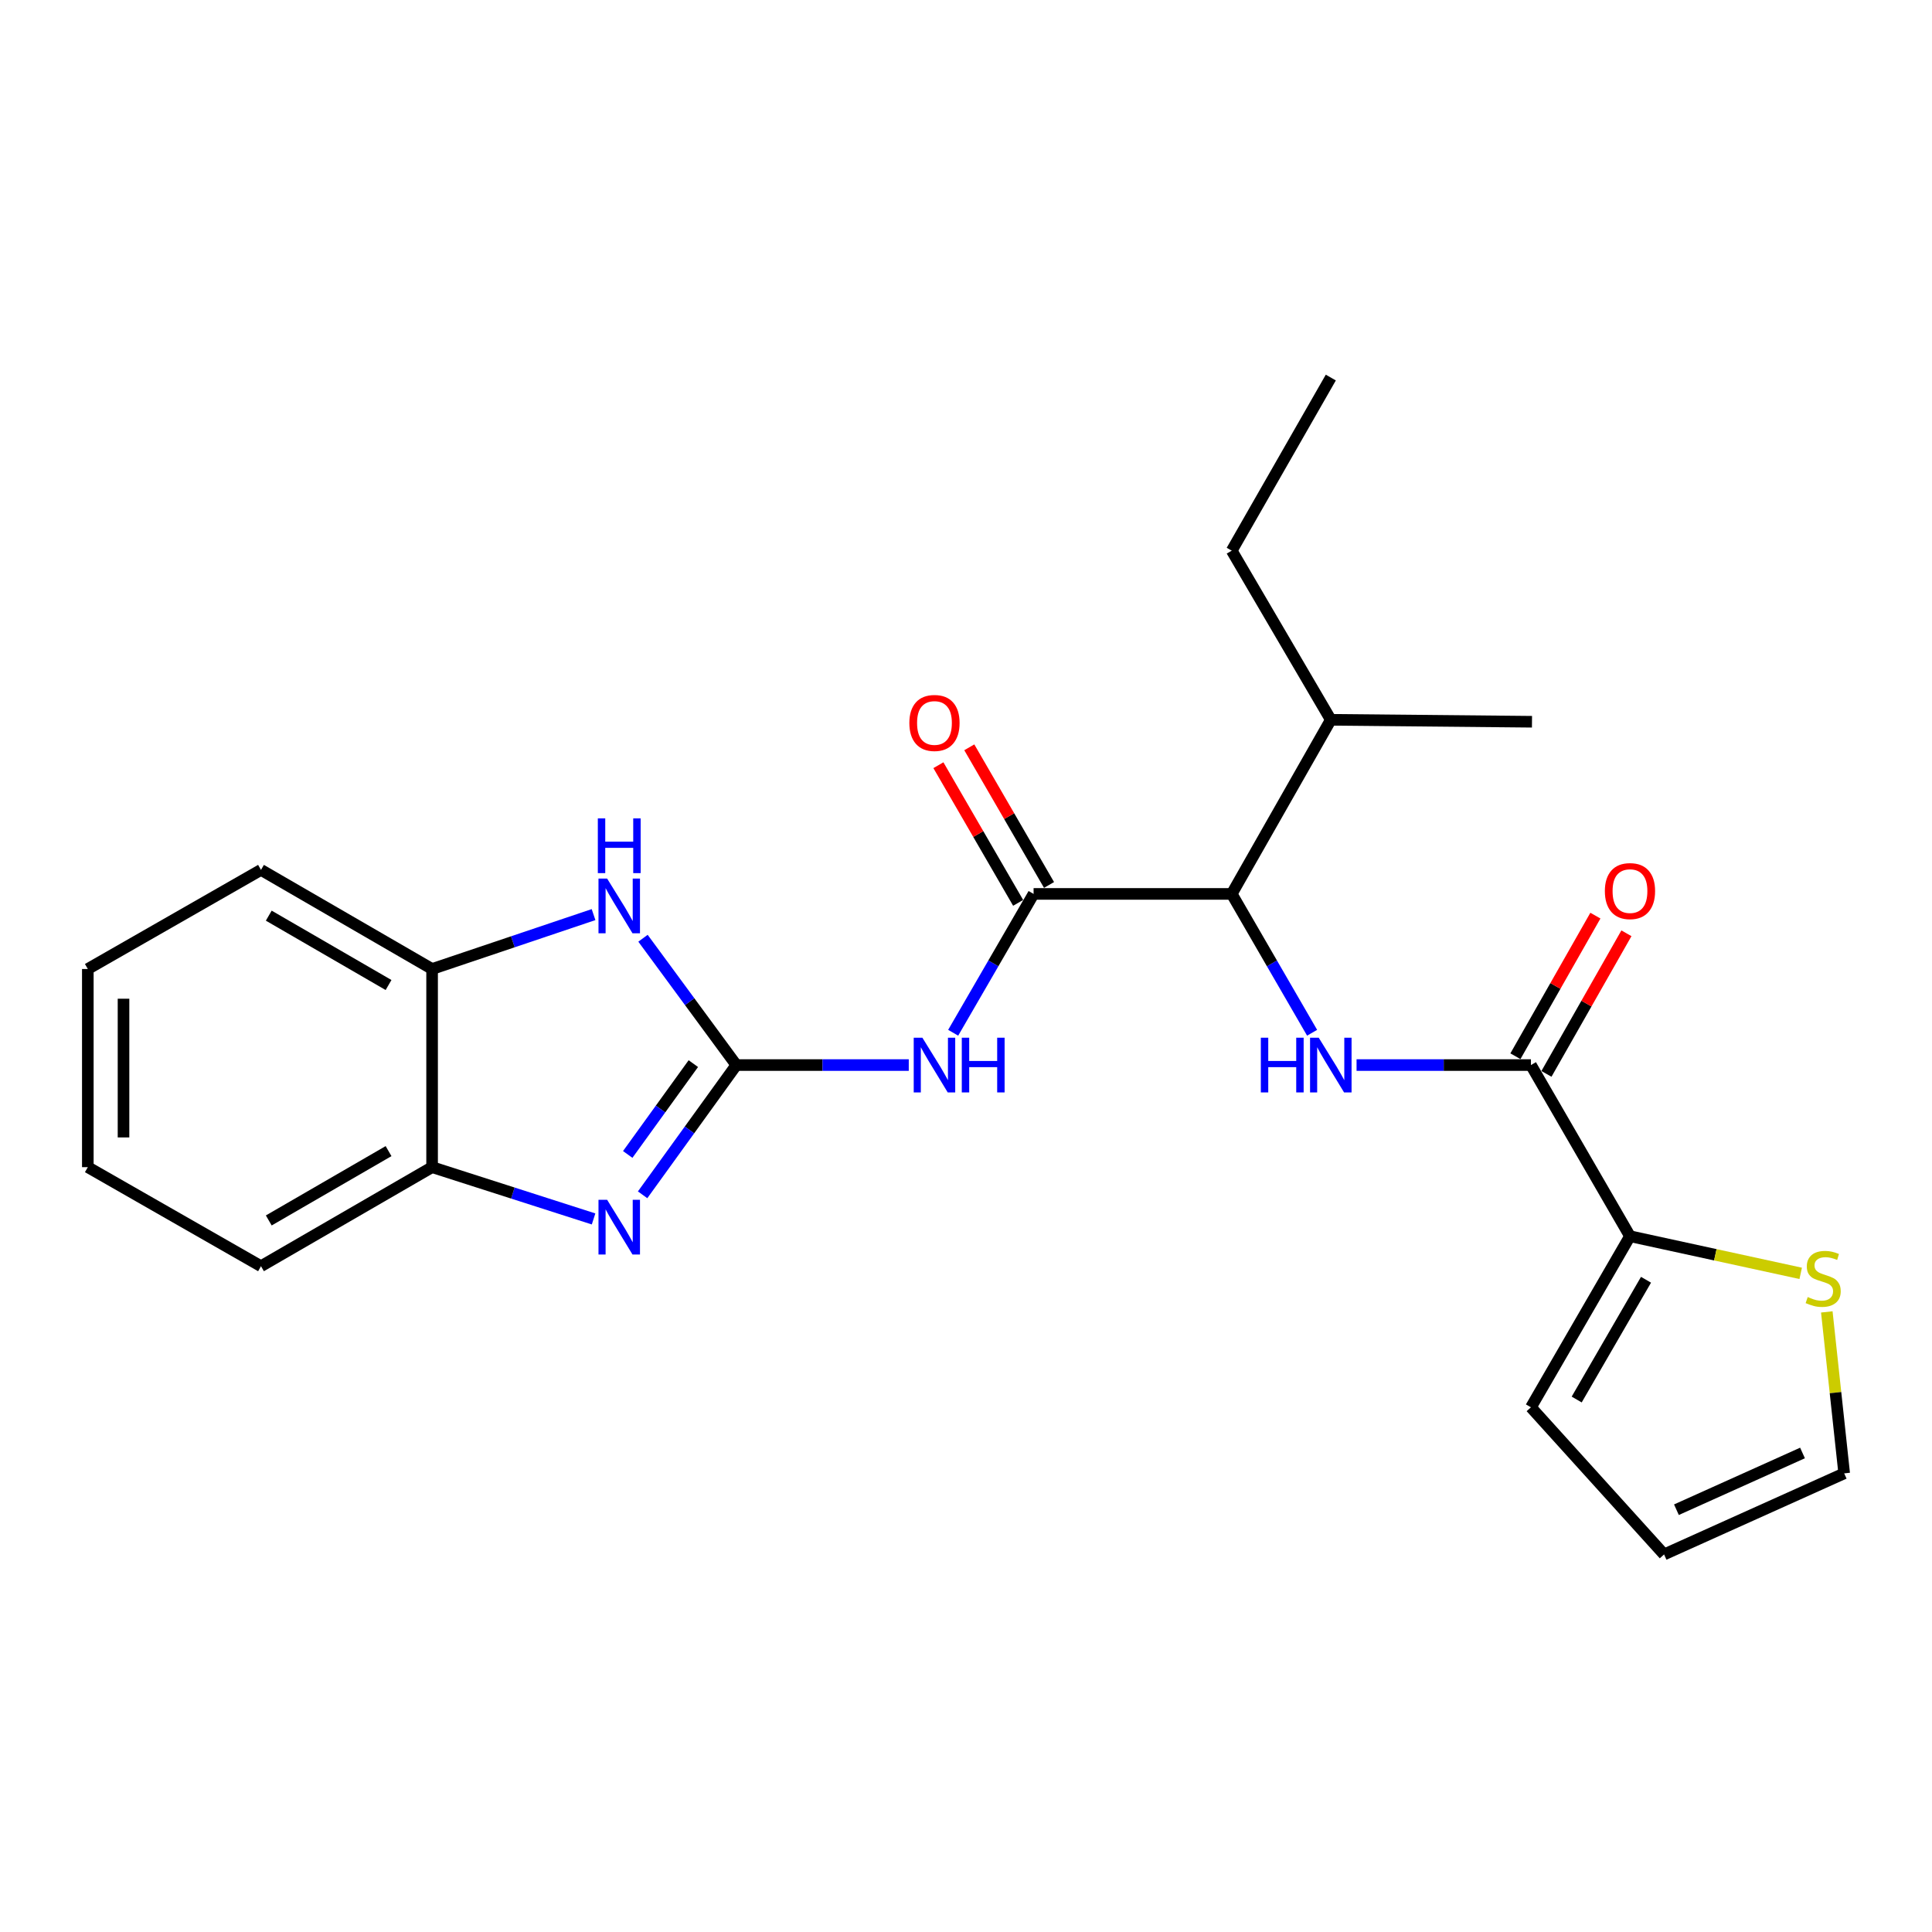 <?xml version='1.0' encoding='iso-8859-1'?>
<svg version='1.1' baseProfile='full'
              xmlns='http://www.w3.org/2000/svg'
                      xmlns:rdkit='http://www.rdkit.org/xml'
                      xmlns:xlink='http://www.w3.org/1999/xlink'
                  xml:space='preserve'
width='1000px' height='1000px' viewBox='0 0 1000 1000'>
<!-- END OF HEADER -->
<rect style='opacity:1.0;fill:#FFFFFF;stroke:none' width='1000' height='1000' x='0' y='0'> </rect>
<path class='bond-0' d='M 381.121,551.274 L 356.867,584.853' style='fill:none;fill-rule:evenodd;stroke:#000000;stroke-width:6px;stroke-linecap:butt;stroke-linejoin:miter;stroke-opacity:1' />
<path class='bond-0' d='M 356.867,584.853 L 332.613,618.432' style='fill:none;fill-rule:evenodd;stroke:#0000FF;stroke-width:6px;stroke-linecap:butt;stroke-linejoin:miter;stroke-opacity:1' />
<path class='bond-0' d='M 358.866,550.529 L 341.888,574.034' style='fill:none;fill-rule:evenodd;stroke:#000000;stroke-width:6px;stroke-linecap:butt;stroke-linejoin:miter;stroke-opacity:1' />
<path class='bond-0' d='M 341.888,574.034 L 324.91,597.54' style='fill:none;fill-rule:evenodd;stroke:#0000FF;stroke-width:6px;stroke-linecap:butt;stroke-linejoin:miter;stroke-opacity:1' />
<path class='bond-1' d='M 381.121,551.274 L 425.748,551.274' style='fill:none;fill-rule:evenodd;stroke:#000000;stroke-width:6px;stroke-linecap:butt;stroke-linejoin:miter;stroke-opacity:1' />
<path class='bond-1' d='M 425.748,551.274 L 470.375,551.274' style='fill:none;fill-rule:evenodd;stroke:#0000FF;stroke-width:6px;stroke-linecap:butt;stroke-linejoin:miter;stroke-opacity:1' />
<path class='bond-3' d='M 381.121,551.274 L 356.969,518.454' style='fill:none;fill-rule:evenodd;stroke:#000000;stroke-width:6px;stroke-linecap:butt;stroke-linejoin:miter;stroke-opacity:1' />
<path class='bond-3' d='M 356.969,518.454 L 332.817,485.634' style='fill:none;fill-rule:evenodd;stroke:#0000FF;stroke-width:6px;stroke-linecap:butt;stroke-linejoin:miter;stroke-opacity:1' />
<path class='bond-8' d='M 307.233,630.92 L 265.444,617.519' style='fill:none;fill-rule:evenodd;stroke:#0000FF;stroke-width:6px;stroke-linecap:butt;stroke-linejoin:miter;stroke-opacity:1' />
<path class='bond-8' d='M 265.444,617.519 L 223.655,604.118' style='fill:none;fill-rule:evenodd;stroke:#000000;stroke-width:6px;stroke-linecap:butt;stroke-linejoin:miter;stroke-opacity:1' />
<path class='bond-2' d='M 493.361,534.555 L 514.172,498.621' style='fill:none;fill-rule:evenodd;stroke:#0000FF;stroke-width:6px;stroke-linecap:butt;stroke-linejoin:miter;stroke-opacity:1' />
<path class='bond-2' d='M 514.172,498.621 L 534.983,462.687' style='fill:none;fill-rule:evenodd;stroke:#000000;stroke-width:6px;stroke-linecap:butt;stroke-linejoin:miter;stroke-opacity:1' />
<path class='bond-6' d='M 534.983,462.687 L 637.541,462.687' style='fill:none;fill-rule:evenodd;stroke:#000000;stroke-width:6px;stroke-linecap:butt;stroke-linejoin:miter;stroke-opacity:1' />
<path class='bond-11' d='M 542.977,458.056 L 522.341,422.432' style='fill:none;fill-rule:evenodd;stroke:#000000;stroke-width:6px;stroke-linecap:butt;stroke-linejoin:miter;stroke-opacity:1' />
<path class='bond-11' d='M 522.341,422.432 L 501.705,386.808' style='fill:none;fill-rule:evenodd;stroke:#FF0000;stroke-width:6px;stroke-linecap:butt;stroke-linejoin:miter;stroke-opacity:1' />
<path class='bond-11' d='M 526.989,467.317 L 506.353,431.694' style='fill:none;fill-rule:evenodd;stroke:#000000;stroke-width:6px;stroke-linecap:butt;stroke-linejoin:miter;stroke-opacity:1' />
<path class='bond-11' d='M 506.353,431.694 L 485.717,396.07' style='fill:none;fill-rule:evenodd;stroke:#FF0000;stroke-width:6px;stroke-linecap:butt;stroke-linejoin:miter;stroke-opacity:1' />
<path class='bond-9' d='M 307.221,473.397 L 265.438,487.473' style='fill:none;fill-rule:evenodd;stroke:#0000FF;stroke-width:6px;stroke-linecap:butt;stroke-linejoin:miter;stroke-opacity:1' />
<path class='bond-9' d='M 265.438,487.473 L 223.655,501.55' style='fill:none;fill-rule:evenodd;stroke:#000000;stroke-width:6px;stroke-linecap:butt;stroke-linejoin:miter;stroke-opacity:1' />
<path class='bond-4' d='M 679.146,534.555 L 658.344,498.621' style='fill:none;fill-rule:evenodd;stroke:#0000FF;stroke-width:6px;stroke-linecap:butt;stroke-linejoin:miter;stroke-opacity:1' />
<path class='bond-4' d='M 658.344,498.621 L 637.541,462.687' style='fill:none;fill-rule:evenodd;stroke:#000000;stroke-width:6px;stroke-linecap:butt;stroke-linejoin:miter;stroke-opacity:1' />
<path class='bond-5' d='M 702.155,551.274 L 747.282,551.274' style='fill:none;fill-rule:evenodd;stroke:#0000FF;stroke-width:6px;stroke-linecap:butt;stroke-linejoin:miter;stroke-opacity:1' />
<path class='bond-5' d='M 747.282,551.274 L 792.409,551.274' style='fill:none;fill-rule:evenodd;stroke:#000000;stroke-width:6px;stroke-linecap:butt;stroke-linejoin:miter;stroke-opacity:1' />
<path class='bond-7' d='M 792.409,551.274 L 843.673,639.861' style='fill:none;fill-rule:evenodd;stroke:#000000;stroke-width:6px;stroke-linecap:butt;stroke-linejoin:miter;stroke-opacity:1' />
<path class='bond-12' d='M 800.44,555.841 L 821.137,519.454' style='fill:none;fill-rule:evenodd;stroke:#000000;stroke-width:6px;stroke-linecap:butt;stroke-linejoin:miter;stroke-opacity:1' />
<path class='bond-12' d='M 821.137,519.454 L 841.834,483.067' style='fill:none;fill-rule:evenodd;stroke:#FF0000;stroke-width:6px;stroke-linecap:butt;stroke-linejoin:miter;stroke-opacity:1' />
<path class='bond-12' d='M 784.379,546.706 L 805.076,510.319' style='fill:none;fill-rule:evenodd;stroke:#000000;stroke-width:6px;stroke-linecap:butt;stroke-linejoin:miter;stroke-opacity:1' />
<path class='bond-12' d='M 805.076,510.319 L 825.773,473.931' style='fill:none;fill-rule:evenodd;stroke:#FF0000;stroke-width:6px;stroke-linecap:butt;stroke-linejoin:miter;stroke-opacity:1' />
<path class='bond-16' d='M 637.541,462.687 L 688.825,372.57' style='fill:none;fill-rule:evenodd;stroke:#000000;stroke-width:6px;stroke-linecap:butt;stroke-linejoin:miter;stroke-opacity:1' />
<path class='bond-10' d='M 843.673,639.861 L 887.855,649.475' style='fill:none;fill-rule:evenodd;stroke:#000000;stroke-width:6px;stroke-linecap:butt;stroke-linejoin:miter;stroke-opacity:1' />
<path class='bond-10' d='M 887.855,649.475 L 932.036,659.09' style='fill:none;fill-rule:evenodd;stroke:#CCCC00;stroke-width:6px;stroke-linecap:butt;stroke-linejoin:miter;stroke-opacity:1' />
<path class='bond-13' d='M 843.673,639.861 L 792.409,728.417' style='fill:none;fill-rule:evenodd;stroke:#000000;stroke-width:6px;stroke-linecap:butt;stroke-linejoin:miter;stroke-opacity:1' />
<path class='bond-13' d='M 851.974,662.401 L 816.09,724.391' style='fill:none;fill-rule:evenodd;stroke:#000000;stroke-width:6px;stroke-linecap:butt;stroke-linejoin:miter;stroke-opacity:1' />
<path class='bond-17' d='M 223.655,604.118 L 135.089,655.382' style='fill:none;fill-rule:evenodd;stroke:#000000;stroke-width:6px;stroke-linecap:butt;stroke-linejoin:miter;stroke-opacity:1' />
<path class='bond-17' d='M 201.114,595.816 L 139.118,631.701' style='fill:none;fill-rule:evenodd;stroke:#000000;stroke-width:6px;stroke-linecap:butt;stroke-linejoin:miter;stroke-opacity:1' />
<path class='bond-24' d='M 223.655,604.118 L 223.655,501.55' style='fill:none;fill-rule:evenodd;stroke:#000000;stroke-width:6px;stroke-linecap:butt;stroke-linejoin:miter;stroke-opacity:1' />
<path class='bond-18' d='M 223.655,501.55 L 135.089,450.256' style='fill:none;fill-rule:evenodd;stroke:#000000;stroke-width:6px;stroke-linecap:butt;stroke-linejoin:miter;stroke-opacity:1' />
<path class='bond-18' d='M 201.11,509.845 L 139.113,473.939' style='fill:none;fill-rule:evenodd;stroke:#000000;stroke-width:6px;stroke-linecap:butt;stroke-linejoin:miter;stroke-opacity:1' />
<path class='bond-14' d='M 945.55,679.042 L 950.048,720.826' style='fill:none;fill-rule:evenodd;stroke:#CCCC00;stroke-width:6px;stroke-linecap:butt;stroke-linejoin:miter;stroke-opacity:1' />
<path class='bond-14' d='M 950.048,720.826 L 954.545,762.61' style='fill:none;fill-rule:evenodd;stroke:#000000;stroke-width:6px;stroke-linecap:butt;stroke-linejoin:miter;stroke-opacity:1' />
<path class='bond-15' d='M 792.409,728.417 L 861.319,804.573' style='fill:none;fill-rule:evenodd;stroke:#000000;stroke-width:6px;stroke-linecap:butt;stroke-linejoin:miter;stroke-opacity:1' />
<path class='bond-26' d='M 954.545,762.61 L 861.319,804.573' style='fill:none;fill-rule:evenodd;stroke:#000000;stroke-width:6px;stroke-linecap:butt;stroke-linejoin:miter;stroke-opacity:1' />
<path class='bond-26' d='M 932.977,752.056 L 867.719,781.43' style='fill:none;fill-rule:evenodd;stroke:#000000;stroke-width:6px;stroke-linecap:butt;stroke-linejoin:miter;stroke-opacity:1' />
<path class='bond-19' d='M 688.825,372.57 L 637.541,285.02' style='fill:none;fill-rule:evenodd;stroke:#000000;stroke-width:6px;stroke-linecap:butt;stroke-linejoin:miter;stroke-opacity:1' />
<path class='bond-20' d='M 688.825,372.57 L 792.953,373.576' style='fill:none;fill-rule:evenodd;stroke:#000000;stroke-width:6px;stroke-linecap:butt;stroke-linejoin:miter;stroke-opacity:1' />
<path class='bond-23' d='M 135.089,655.382 L 45.455,604.118' style='fill:none;fill-rule:evenodd;stroke:#000000;stroke-width:6px;stroke-linecap:butt;stroke-linejoin:miter;stroke-opacity:1' />
<path class='bond-22' d='M 135.089,450.256 L 45.455,501.55' style='fill:none;fill-rule:evenodd;stroke:#000000;stroke-width:6px;stroke-linecap:butt;stroke-linejoin:miter;stroke-opacity:1' />
<path class='bond-21' d='M 637.541,285.02 L 688.825,195.427' style='fill:none;fill-rule:evenodd;stroke:#000000;stroke-width:6px;stroke-linecap:butt;stroke-linejoin:miter;stroke-opacity:1' />
<path class='bond-25' d='M 45.455,501.55 L 45.455,604.118' style='fill:none;fill-rule:evenodd;stroke:#000000;stroke-width:6px;stroke-linecap:butt;stroke-linejoin:miter;stroke-opacity:1' />
<path class='bond-25' d='M 63.932,516.935 L 63.932,588.733' style='fill:none;fill-rule:evenodd;stroke:#000000;stroke-width:6px;stroke-linecap:butt;stroke-linejoin:miter;stroke-opacity:1' />
<path  class='atom-1' d='M 314.256 621.02
L 323.536 636.02
Q 324.456 637.5, 325.936 640.18
Q 327.416 642.86, 327.496 643.02
L 327.496 621.02
L 331.256 621.02
L 331.256 649.34
L 327.376 649.34
L 317.416 632.94
Q 316.256 631.02, 315.016 628.82
Q 313.816 626.62, 313.456 625.94
L 313.456 649.34
L 309.776 649.34
L 309.776 621.02
L 314.256 621.02
' fill='#0000FF'/>
<path  class='atom-2' d='M 477.419 537.114
L 486.699 552.114
Q 487.619 553.594, 489.099 556.274
Q 490.579 558.954, 490.659 559.114
L 490.659 537.114
L 494.419 537.114
L 494.419 565.434
L 490.539 565.434
L 480.579 549.034
Q 479.419 547.114, 478.179 544.914
Q 476.979 542.714, 476.619 542.034
L 476.619 565.434
L 472.939 565.434
L 472.939 537.114
L 477.419 537.114
' fill='#0000FF'/>
<path  class='atom-2' d='M 497.819 537.114
L 501.659 537.114
L 501.659 549.154
L 516.139 549.154
L 516.139 537.114
L 519.979 537.114
L 519.979 565.434
L 516.139 565.434
L 516.139 552.354
L 501.659 552.354
L 501.659 565.434
L 497.819 565.434
L 497.819 537.114
' fill='#0000FF'/>
<path  class='atom-4' d='M 314.256 454.758
L 323.536 469.758
Q 324.456 471.238, 325.936 473.918
Q 327.416 476.598, 327.496 476.758
L 327.496 454.758
L 331.256 454.758
L 331.256 483.078
L 327.376 483.078
L 317.416 466.678
Q 316.256 464.758, 315.016 462.558
Q 313.816 460.358, 313.456 459.678
L 313.456 483.078
L 309.776 483.078
L 309.776 454.758
L 314.256 454.758
' fill='#0000FF'/>
<path  class='atom-4' d='M 309.436 423.606
L 313.276 423.606
L 313.276 435.646
L 327.756 435.646
L 327.756 423.606
L 331.596 423.606
L 331.596 451.926
L 327.756 451.926
L 327.756 438.846
L 313.276 438.846
L 313.276 451.926
L 309.436 451.926
L 309.436 423.606
' fill='#0000FF'/>
<path  class='atom-5' d='M 652.605 537.114
L 656.445 537.114
L 656.445 549.154
L 670.925 549.154
L 670.925 537.114
L 674.765 537.114
L 674.765 565.434
L 670.925 565.434
L 670.925 552.354
L 656.445 552.354
L 656.445 565.434
L 652.605 565.434
L 652.605 537.114
' fill='#0000FF'/>
<path  class='atom-5' d='M 682.565 537.114
L 691.845 552.114
Q 692.765 553.594, 694.245 556.274
Q 695.725 558.954, 695.805 559.114
L 695.805 537.114
L 699.565 537.114
L 699.565 565.434
L 695.685 565.434
L 685.725 549.034
Q 684.565 547.114, 683.325 544.914
Q 682.125 542.714, 681.765 542.034
L 681.765 565.434
L 678.085 565.434
L 678.085 537.114
L 682.565 537.114
' fill='#0000FF'/>
<path  class='atom-11' d='M 935.675 671.343
Q 935.995 671.463, 937.315 672.023
Q 938.635 672.583, 940.075 672.943
Q 941.555 673.263, 942.995 673.263
Q 945.675 673.263, 947.235 671.983
Q 948.795 670.663, 948.795 668.383
Q 948.795 666.823, 947.995 665.863
Q 947.235 664.903, 946.035 664.383
Q 944.835 663.863, 942.835 663.263
Q 940.315 662.503, 938.795 661.783
Q 937.315 661.063, 936.235 659.543
Q 935.195 658.023, 935.195 655.463
Q 935.195 651.903, 937.595 649.703
Q 940.035 647.503, 944.835 647.503
Q 948.115 647.503, 951.835 649.063
L 950.915 652.143
Q 947.515 650.743, 944.955 650.743
Q 942.195 650.743, 940.675 651.903
Q 939.155 653.023, 939.195 654.983
Q 939.195 656.503, 939.955 657.423
Q 940.755 658.343, 941.875 658.863
Q 943.035 659.383, 944.955 659.983
Q 947.515 660.783, 949.035 661.583
Q 950.555 662.383, 951.635 664.023
Q 952.755 665.623, 952.755 668.383
Q 952.755 672.303, 950.115 674.423
Q 947.515 676.503, 943.155 676.503
Q 940.635 676.503, 938.715 675.943
Q 936.835 675.423, 934.595 674.503
L 935.675 671.343
' fill='#CCCC00'/>
<path  class='atom-12' d='M 470.679 374.2
Q 470.679 367.4, 474.039 363.6
Q 477.399 359.8, 483.679 359.8
Q 489.959 359.8, 493.319 363.6
Q 496.679 367.4, 496.679 374.2
Q 496.679 381.08, 493.279 385
Q 489.879 388.88, 483.679 388.88
Q 477.439 388.88, 474.039 385
Q 470.679 381.12, 470.679 374.2
M 483.679 385.68
Q 487.999 385.68, 490.319 382.8
Q 492.679 379.88, 492.679 374.2
Q 492.679 368.64, 490.319 365.84
Q 487.999 363, 483.679 363
Q 479.359 363, 476.999 365.8
Q 474.679 368.6, 474.679 374.2
Q 474.679 379.92, 476.999 382.8
Q 479.359 385.68, 483.679 385.68
' fill='#FF0000'/>
<path  class='atom-13' d='M 830.673 461.227
Q 830.673 454.427, 834.033 450.627
Q 837.393 446.827, 843.673 446.827
Q 849.953 446.827, 853.313 450.627
Q 856.673 454.427, 856.673 461.227
Q 856.673 468.107, 853.273 472.027
Q 849.873 475.907, 843.673 475.907
Q 837.433 475.907, 834.033 472.027
Q 830.673 468.147, 830.673 461.227
M 843.673 472.707
Q 847.993 472.707, 850.313 469.827
Q 852.673 466.907, 852.673 461.227
Q 852.673 455.667, 850.313 452.867
Q 847.993 450.027, 843.673 450.027
Q 839.353 450.027, 836.993 452.827
Q 834.673 455.627, 834.673 461.227
Q 834.673 466.947, 836.993 469.827
Q 839.353 472.707, 843.673 472.707
' fill='#FF0000'/>
</svg>
